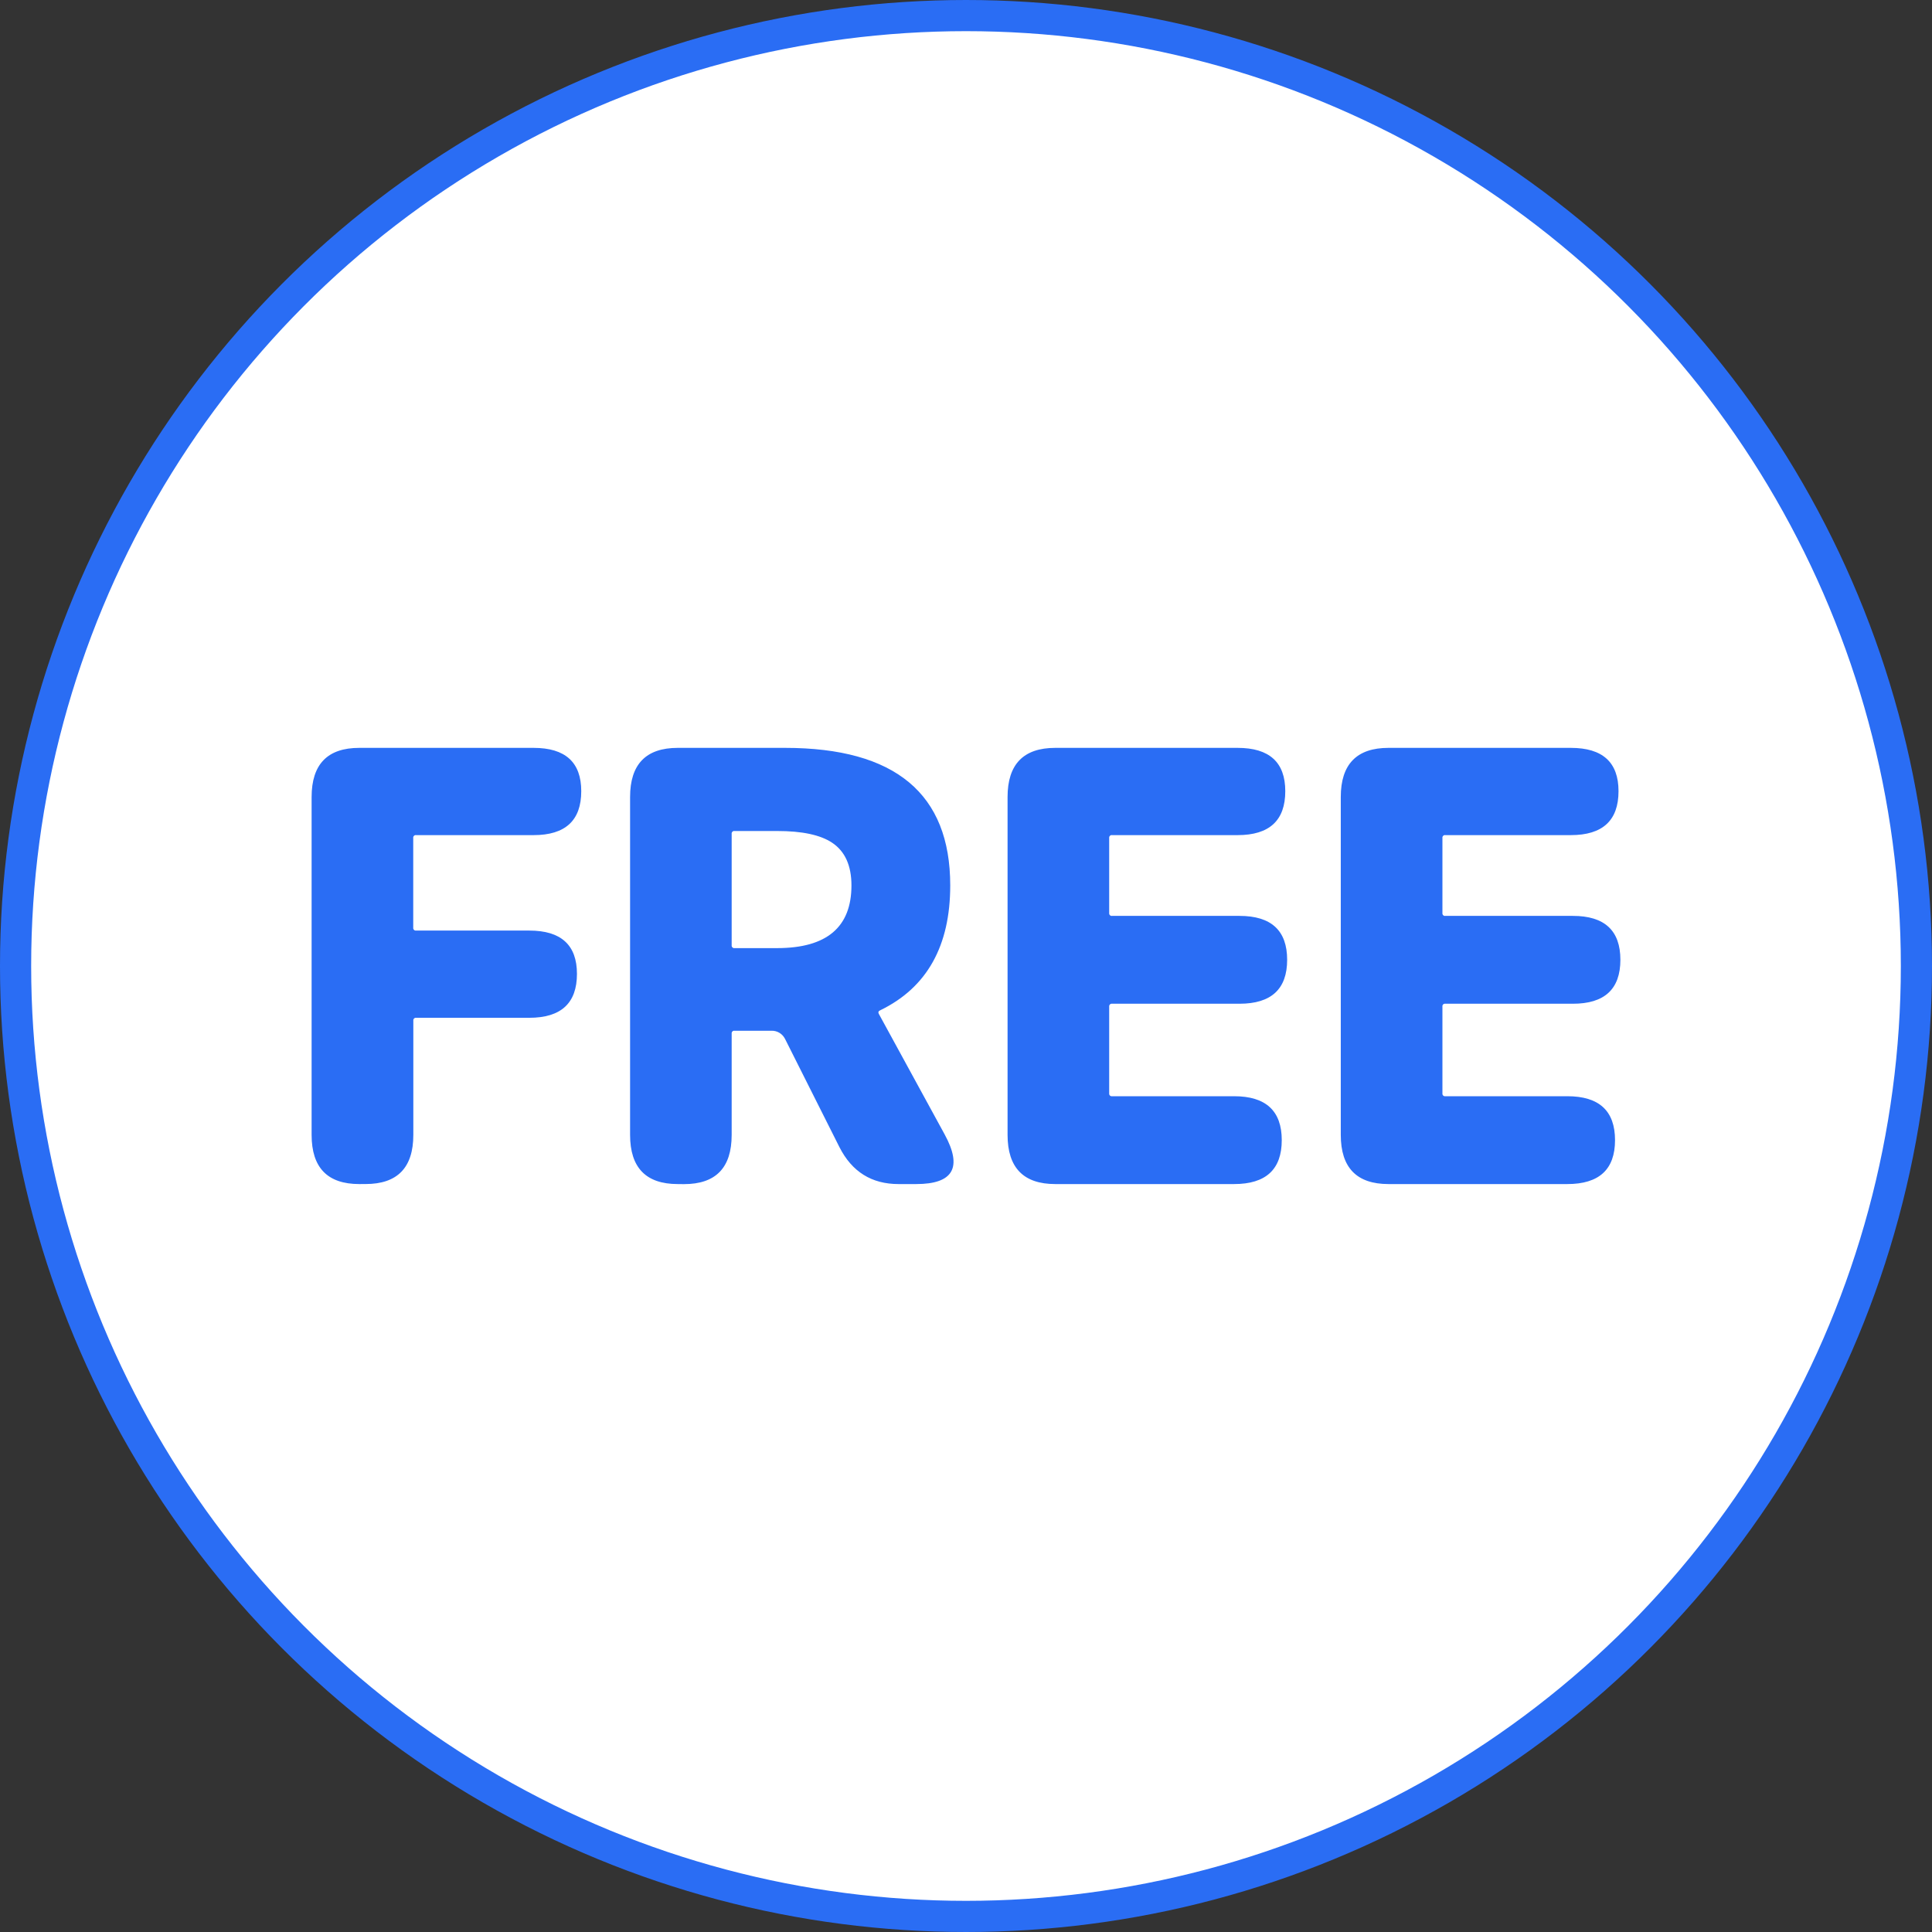 <?xml version="1.0" encoding="UTF-8"?>
<svg width="62px" height="62px" viewBox="0 0 62 62" version="1.1" xmlns="http://www.w3.org/2000/svg" xmlns:xlink="http://www.w3.org/1999/xlink">
    <rect x="0" y="0" width="62" height="62" fill="#333333" stroke="none"/>
    <title>free-icon-oc</title>
    <g id="页面-1" stroke="none" stroke-width="1" fill="none" fill-rule="evenodd">
        <g id="oneconv-online-youtube-download" transform="translate(-1259, -3633)">
            <g id="编组-26" transform="translate(1259, 3633)">
                <circle id="椭圆形" stroke="#2A6DF4" fill="#FFFFFF" cx="31" cy="31" r="30.5"></circle>
                <g id="免费" transform="translate(10, 24)" fill="#2A6DF4" fill-rule="nonzero">
                    <path d="M1.53,13.998 C0.51,13.998 0,13.472 0,12.419 L0,1.578 C0,0.526 0.51,0 1.53,0 L7.123,0 C8.143,0 8.653,0.463 8.653,1.39 C8.653,2.33 8.143,2.8 7.123,2.8 L3.352,2.8 C3.327,2.796 3.302,2.805 3.284,2.823 C3.266,2.841 3.257,2.867 3.261,2.893 L3.261,5.768 C3.257,5.794 3.266,5.82 3.284,5.839 C3.302,5.858 3.327,5.866 3.352,5.863 L6.985,5.863 C8.005,5.863 8.515,6.326 8.515,7.253 C8.515,8.192 8.005,8.662 6.985,8.662 L3.352,8.662 C3.328,8.659 3.303,8.668 3.286,8.686 C3.269,8.704 3.26,8.73 3.264,8.755 L3.264,12.419 C3.264,13.471 2.753,13.997 1.733,13.997 L1.53,13.998 Z M11.75,13.998 C10.73,13.998 10.22,13.472 10.22,12.419 L10.22,1.578 C10.22,0.526 10.73,0 11.75,0 L15.193,0 C18.728,0 20.495,1.472 20.494,4.415 C20.494,6.357 19.747,7.691 18.254,8.418 C18.193,8.443 18.175,8.481 18.199,8.53 L20.313,12.401 C20.895,13.466 20.591,13.998 19.402,13.998 L18.834,13.998 C17.971,13.998 17.34,13.603 16.939,12.814 L15.193,9.34 C15.109,9.173 14.939,9.071 14.756,9.078 L13.572,9.078 C13.547,9.074 13.521,9.082 13.503,9.101 C13.485,9.119 13.477,9.145 13.48,9.171 L13.48,12.422 C13.48,13.474 12.97,14 11.95,14 L11.75,13.998 Z M13.48,6.332 C13.476,6.358 13.485,6.384 13.503,6.402 C13.521,6.421 13.546,6.43 13.571,6.426 L14.938,6.426 C16.528,6.426 17.324,5.756 17.324,4.415 C17.324,3.776 17.117,3.319 16.704,3.044 C16.328,2.793 15.739,2.667 14.938,2.668 L13.572,2.668 C13.547,2.664 13.521,2.672 13.503,2.691 C13.485,2.71 13.476,2.736 13.48,2.762 L13.48,6.332 Z M23.865,13.998 C22.845,13.998 22.334,13.472 22.334,12.419 L22.334,1.578 C22.334,0.526 22.845,0 23.865,0 L29.716,0 C30.736,0 31.246,0.463 31.246,1.39 C31.246,2.33 30.736,2.8 29.716,2.8 L25.686,2.8 C25.661,2.796 25.636,2.804 25.618,2.823 C25.6,2.841 25.592,2.867 25.595,2.893 L25.595,5.298 C25.592,5.324 25.6,5.35 25.618,5.369 C25.636,5.387 25.661,5.396 25.686,5.392 L29.776,5.392 C30.796,5.392 31.306,5.862 31.306,6.801 C31.306,7.741 30.796,8.211 29.776,8.211 L25.686,8.211 C25.661,8.207 25.636,8.216 25.618,8.235 C25.6,8.253 25.592,8.279 25.595,8.305 L25.595,11.086 C25.592,11.111 25.6,11.137 25.618,11.156 C25.636,11.174 25.661,11.183 25.686,11.179 L29.603,11.179 C30.623,11.179 31.133,11.649 31.133,12.589 C31.133,13.528 30.623,13.998 29.603,13.998 L23.865,13.998 Z M34.558,13.998 C33.538,13.998 33.027,13.472 33.027,12.419 L33.027,1.578 C33.027,0.526 33.538,0 34.558,0 L40.409,0 C41.43,0 41.94,0.463 41.94,1.39 C41.94,2.33 41.43,2.8 40.409,2.8 L36.38,2.8 C36.355,2.796 36.329,2.804 36.312,2.823 C36.294,2.841 36.285,2.867 36.289,2.893 L36.289,5.298 C36.285,5.324 36.294,5.35 36.312,5.369 C36.329,5.387 36.355,5.396 36.38,5.392 L40.47,5.392 C41.49,5.39 42,5.86 42,6.801 C42,7.743 41.49,8.213 40.47,8.211 L36.38,8.211 C36.355,8.207 36.329,8.216 36.311,8.234 C36.293,8.253 36.285,8.279 36.289,8.305 L36.289,11.086 C36.285,11.111 36.294,11.137 36.312,11.156 C36.329,11.174 36.355,11.183 36.38,11.179 L40.297,11.179 C41.318,11.179 41.828,11.649 41.828,12.589 C41.828,13.528 41.318,13.998 40.297,13.998 L34.558,13.998 Z" id="形状"></path>
                </g>
            </g>
        </g>
    </g>
</svg>
